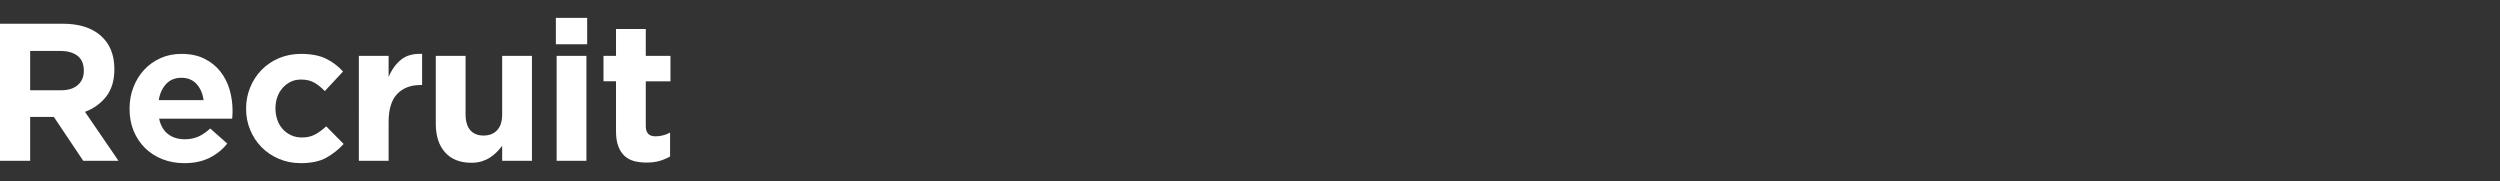 <?xml version="1.0" encoding="utf-8"?>
<!-- Generator: Adobe Illustrator 26.3.1, SVG Export Plug-In . SVG Version: 6.00 Build 0)  -->
<svg version="1.1" id="レイヤー_1" xmlns="http://www.w3.org/2000/svg" xmlns:xlink="http://www.w3.org/1999/xlink" x="0px"
	 y="0px" width="221px" height="16px" viewBox="0 0 221 16" style="enable-background:new 0 0 221 16;" xml:space="preserve">
<rect x="0" y="0" width="221" height="16" fill="#333333" stroke="none"/>
<style type="text/css">
	.st0{fill:#FFFFFF;}
</style>
<path class="st0" d="M7.358,14.214L4.76,10.337H2.666v3.877H0V2.097h5.54c1.442,0,2.565,0.352,3.366,1.056
	c0.802,0.704,1.203,1.685,1.203,2.943V6.13c0,0.981-0.239,1.78-0.717,2.397C8.913,9.145,8.285,9.598,7.513,9.887l2.961,4.327H7.358z
	 M7.409,6.234c0-0.577-0.184-1.009-0.553-1.298C6.486,4.648,5.972,4.503,5.315,4.503H2.666v3.479h2.7
	c0.659,0,1.164-0.156,1.514-0.467c0.353-0.312,0.529-0.727,0.529-1.246V6.234z"/>
<path class="st0" d="M20.548,10.164c-0.005,0.092-0.014,0.202-0.024,0.329h-6.457c0.126,0.6,0.389,1.053,0.787,1.359
	c0.398,0.306,0.891,0.459,1.48,0.459c0.437,0,0.831-0.075,1.176-0.225c0.348-0.15,0.705-0.392,1.075-0.727l1.504,1.333
	c-0.437,0.542-0.968,0.967-1.591,1.272c-0.623,0.305-1.357,0.459-2.198,0.459c-0.693,0-1.338-0.115-1.932-0.346
	c-0.594-0.231-1.106-0.56-1.541-0.986c-0.432-0.427-0.77-0.932-1.012-1.515c-0.241-0.583-0.362-1.232-0.362-1.947V9.592
	c0-0.658,0.111-1.281,0.336-1.869s0.541-1.102,0.944-1.541c0.403-0.438,0.886-0.785,1.444-1.038c0.56-0.254,1.181-0.381,1.862-0.381
	c0.773,0,1.442,0.139,2.007,0.415c0.567,0.277,1.036,0.649,1.413,1.117c0.374,0.467,0.652,1.004,0.831,1.61s0.268,1.238,0.268,1.895
	v0.035C20.557,9.962,20.555,10.071,20.548,10.164z M17.372,7.42c-0.336-0.363-0.78-0.545-1.333-0.545
	c-0.553,0-1.002,0.179-1.34,0.537c-0.343,0.358-0.563,0.837-0.666,1.437h3.963C17.916,8.26,17.708,7.784,17.372,7.42z"/>
<path class="st0" d="M28.836,13.946c-0.577,0.317-1.328,0.476-2.251,0.476c-0.693,0-1.335-0.127-1.932-0.381
	c-0.594-0.254-1.104-0.597-1.531-1.03c-0.427-0.433-0.761-0.941-1.005-1.523c-0.241-0.583-0.362-1.203-0.362-1.861V9.592
	c0-0.658,0.121-1.281,0.362-1.869c0.244-0.589,0.577-1.102,1.005-1.541c0.427-0.438,0.937-0.785,1.531-1.038
	c0.596-0.254,1.251-0.381,1.966-0.381c0.877,0,1.603,0.139,2.181,0.415c0.577,0.277,1.084,0.658,1.524,1.143l-1.611,1.731
	c-0.299-0.312-0.609-0.56-0.925-0.744c-0.319-0.184-0.712-0.277-1.186-0.277c-0.336,0-0.638,0.067-0.908,0.199
	c-0.273,0.133-0.51,0.315-0.71,0.545c-0.203,0.231-0.36,0.499-0.468,0.805c-0.109,0.306-0.164,0.632-0.164,0.978v0.035
	c0,0.358,0.056,0.692,0.164,1.004c0.109,0.312,0.268,0.583,0.476,0.813c0.208,0.231,0.456,0.413,0.744,0.545
	c0.29,0.133,0.613,0.199,0.971,0.199c0.437,0,0.821-0.089,1.152-0.268c0.328-0.179,0.654-0.418,0.978-0.718l1.541,1.558
	C29.925,13.222,29.41,13.629,28.836,13.946z"/>
<path class="st0" d="M37.176,7.515c-0.877,0-1.567,0.266-2.07,0.796c-0.502,0.531-0.753,1.356-0.753,2.475v3.427h-2.63V4.936h2.63
	v1.869c0.266-0.634,0.63-1.143,1.092-1.523c0.461-0.381,1.084-0.554,1.869-0.519v2.752H37.176z"/>
<path class="st0" d="M44.392,14.214v-1.326c-0.15,0.198-0.314,0.386-0.493,0.567s-0.379,0.34-0.596,0.48
	c-0.22,0.139-0.464,0.25-0.727,0.331c-0.266,0.081-0.567,0.122-0.901,0.122c-1.005,0-1.78-0.305-2.328-0.917
	c-0.548-0.612-0.823-1.454-0.823-2.527V4.936h2.632v5.163c0,0.622,0.138,1.091,0.415,1.408c0.275,0.316,0.669,0.475,1.176,0.475
	s0.91-0.158,1.203-0.475c0.295-0.316,0.442-0.786,0.442-1.408V4.936h2.632v9.278H44.392z"/>
<path class="st0" d="M49.139,3.915V1.578h2.767v2.337H49.139z M49.207,14.214V4.936h2.632v9.278H49.207z"/>
<path class="st0" d="M58.316,14.223c-0.336,0.098-0.722,0.147-1.159,0.147c-0.406,0-0.77-0.043-1.101-0.13
	c-0.328-0.087-0.611-0.239-0.848-0.459c-0.237-0.219-0.42-0.505-0.553-0.857c-0.133-0.352-0.2-0.799-0.2-1.341V7.186h-1.106v-2.25
	h1.106V2.565h2.632v2.372h2.181v2.25h-2.181v3.964c0,0.6,0.283,0.9,0.848,0.9c0.461,0,0.893-0.11,1.299-0.329v2.112
	C58.956,13.995,58.649,14.125,58.316,14.223z"/>
</svg>
